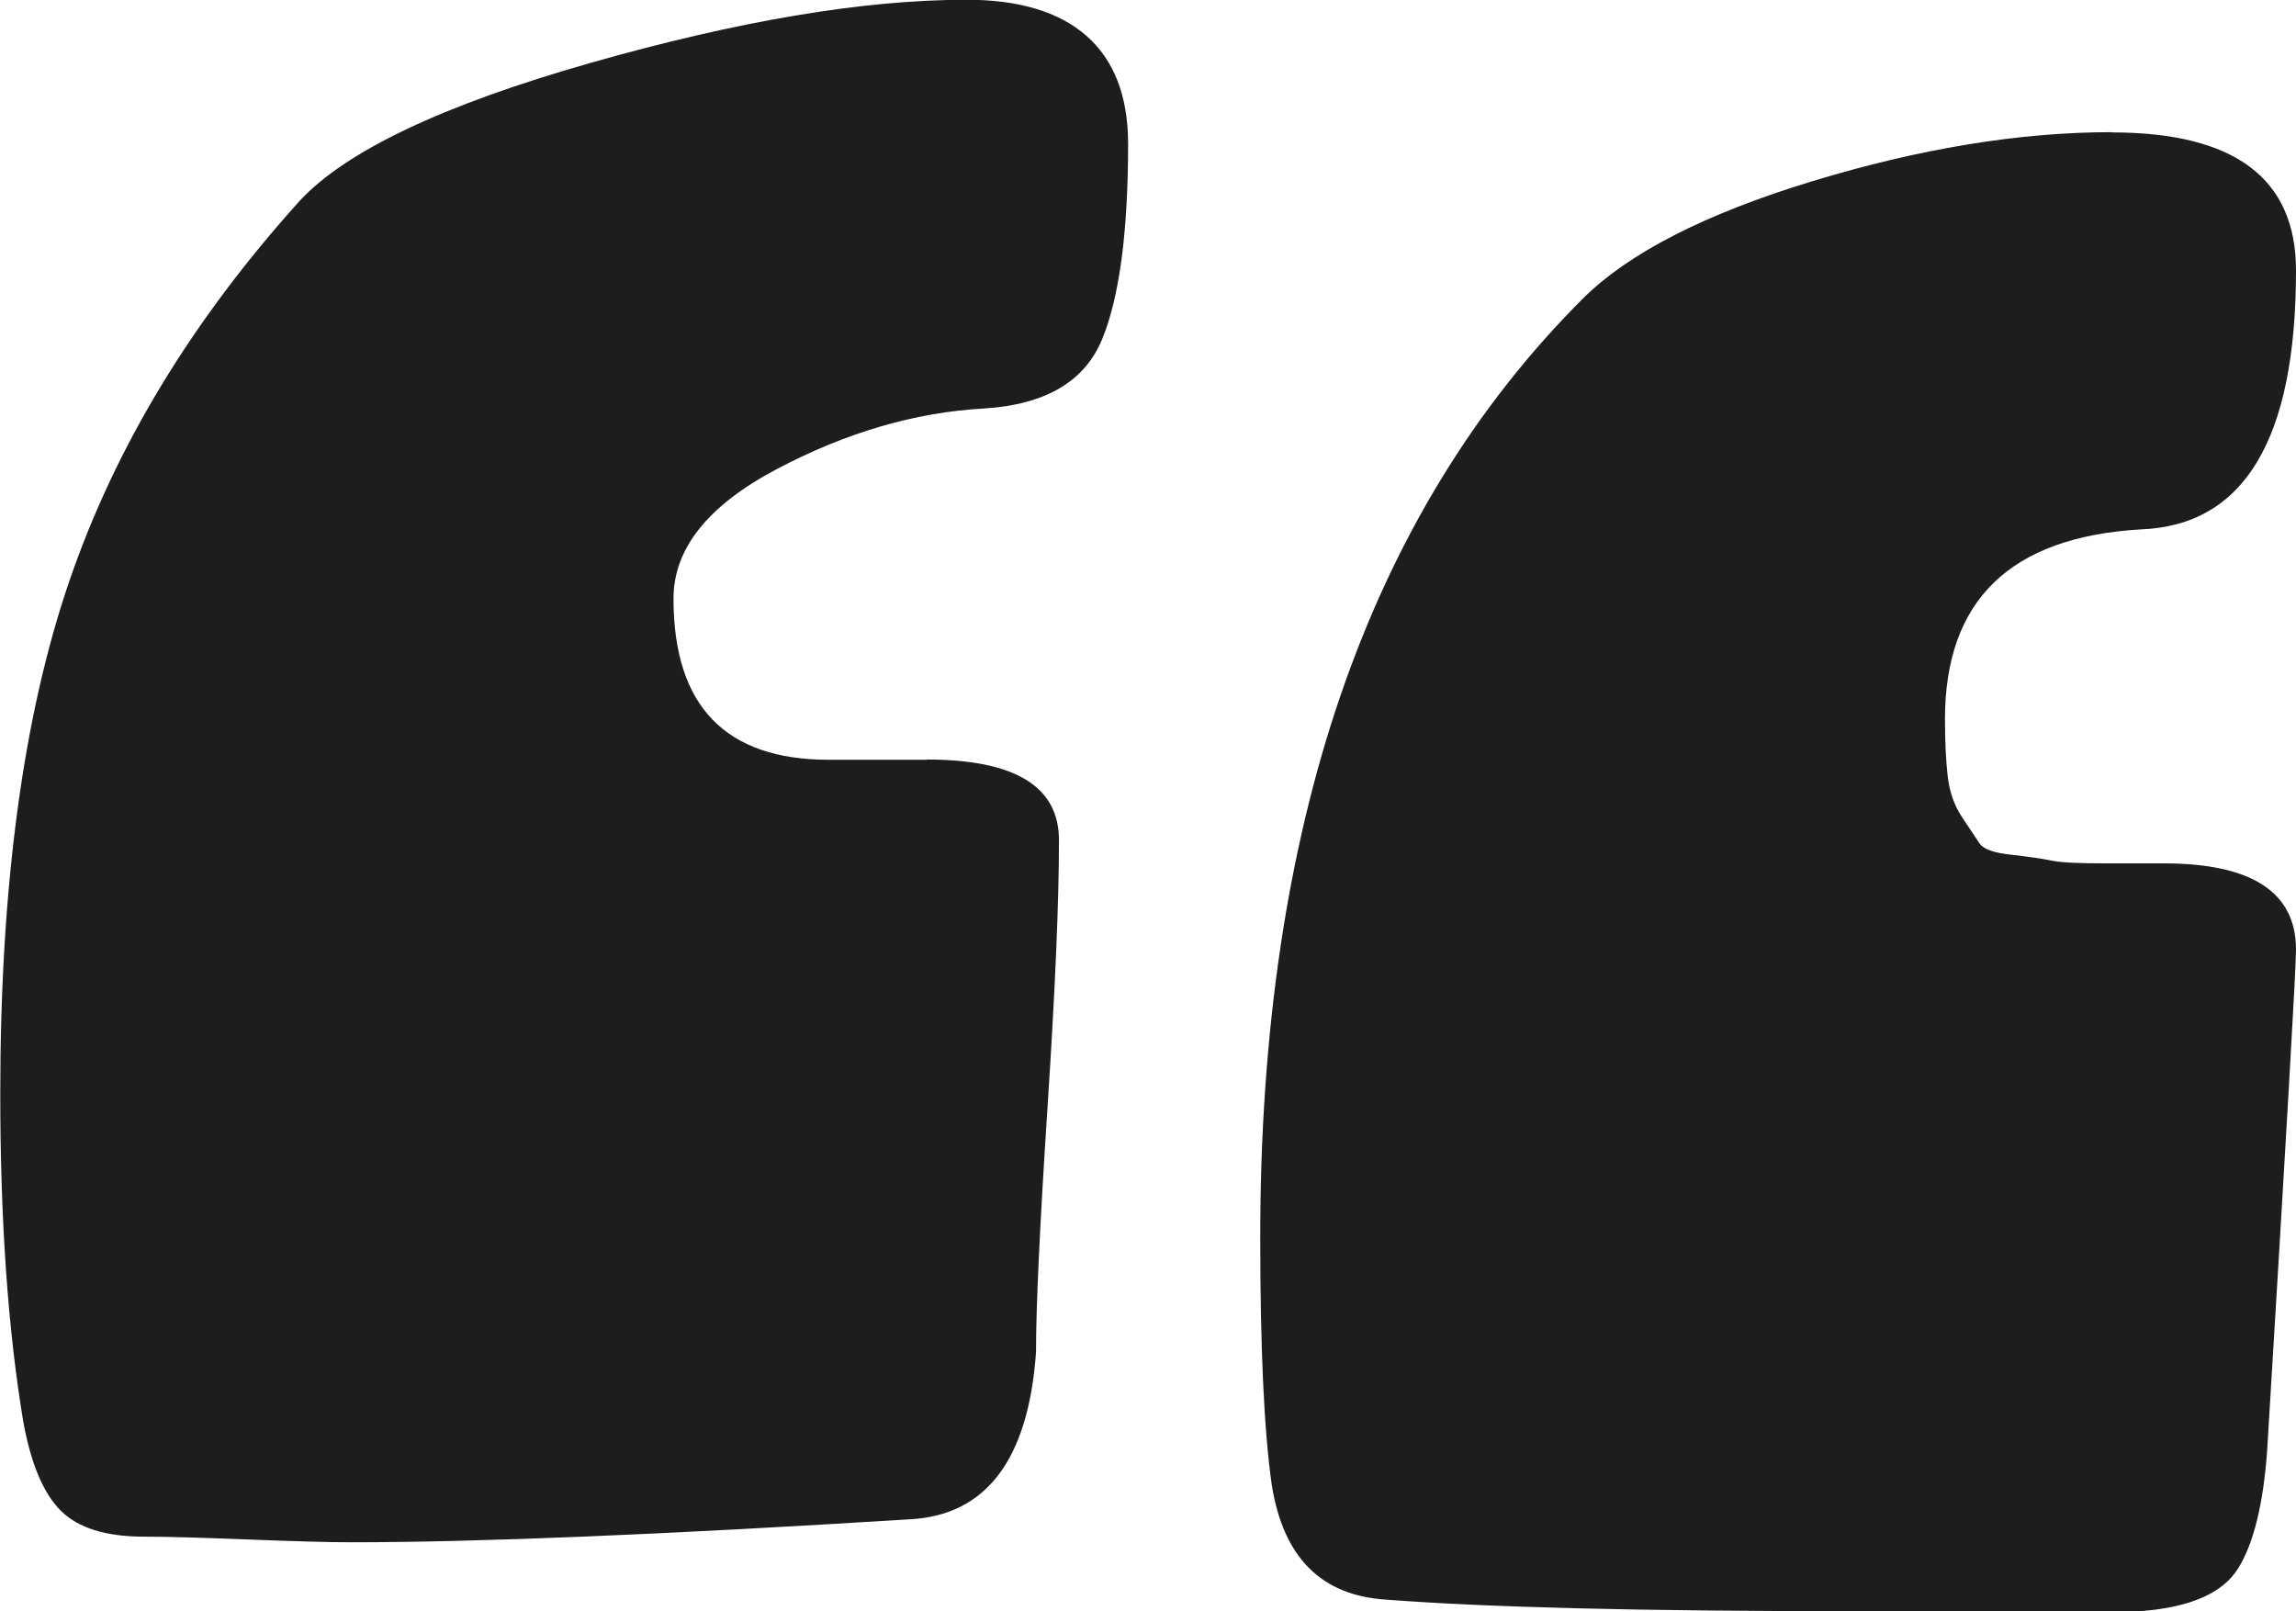 <?xml version="1.0" encoding="UTF-8"?>
<svg id="Layer_1" data-name="Layer 1" xmlns="http://www.w3.org/2000/svg" viewBox="0 0 90 63.16">
  <defs>
    <style>
      .cls-1 {
        fill: #fec800;
      }

      .cls-2 {
        fill: #1d1d1b;
      }
    </style>
  </defs>
  <rect class="cls-1" x="-4956.76" y="-1704.65" width="6590.79" height="2546.51" transform="translate(-2092.76 1229.97) rotate(90)"/>
  <path class="cls-2" d="m36.32,29.77c3.46,0,5.19,1.05,5.19,3.16,0,2.41-.15,5.9-.45,10.49-.3,4.59-.45,7.78-.45,9.59-.3,4.21-1.96,6.39-4.96,6.54-9.63.6-16.92.9-21.88.9-.9,0-2.26-.04-4.06-.11-1.8-.07-3.16-.11-4.06-.11-1.5,0-2.59-.34-3.27-1.02s-1.17-1.84-1.47-3.5c-.6-3.61-.9-7.89-.9-12.86,0-8.12.9-14.81,2.71-20.08,1.8-5.26,4.81-10.22,9.02-14.89,1.8-1.95,5.6-3.76,11.39-5.41,5.79-1.65,10.71-2.48,14.77-2.48s6.32,1.88,6.32,5.64c0,3.46-.34,6.02-1.02,7.67-.68,1.65-2.22,2.56-4.62,2.71-2.71.15-5.41.94-8.12,2.37-2.71,1.43-4.06,3.12-4.06,5.08,0,4.21,2.03,6.32,6.09,6.32h3.83ZM82.78,5.19c4.81,0,7.22,1.8,7.22,5.41,0,6.62-2.03,10-6.09,10.15-5.11.3-7.67,2.78-7.67,7.44,0,.9.04,1.65.11,2.26.07.6.26,1.13.56,1.58.3.45.53.79.68,1.02.15.23.56.38,1.24.45.68.08,1.2.15,1.58.23.38.08,1.09.11,2.14.11h2.26c3.46,0,5.19,1.13,5.19,3.38,0,.75-.38,7.29-1.13,19.62-.15,2.11-.53,3.65-1.13,4.62-.6.98-1.88,1.54-3.83,1.69h-11.5c-8.12,0-14.14-.15-18.05-.45-2.56-.15-4.06-1.65-4.51-4.51-.3-2.1-.45-5.34-.45-9.7,0-16.09,4.21-28.35,12.63-36.77,1.8-1.8,4.81-3.34,9.02-4.62,4.21-1.28,8.12-1.92,11.73-1.92Z"/>
</svg>